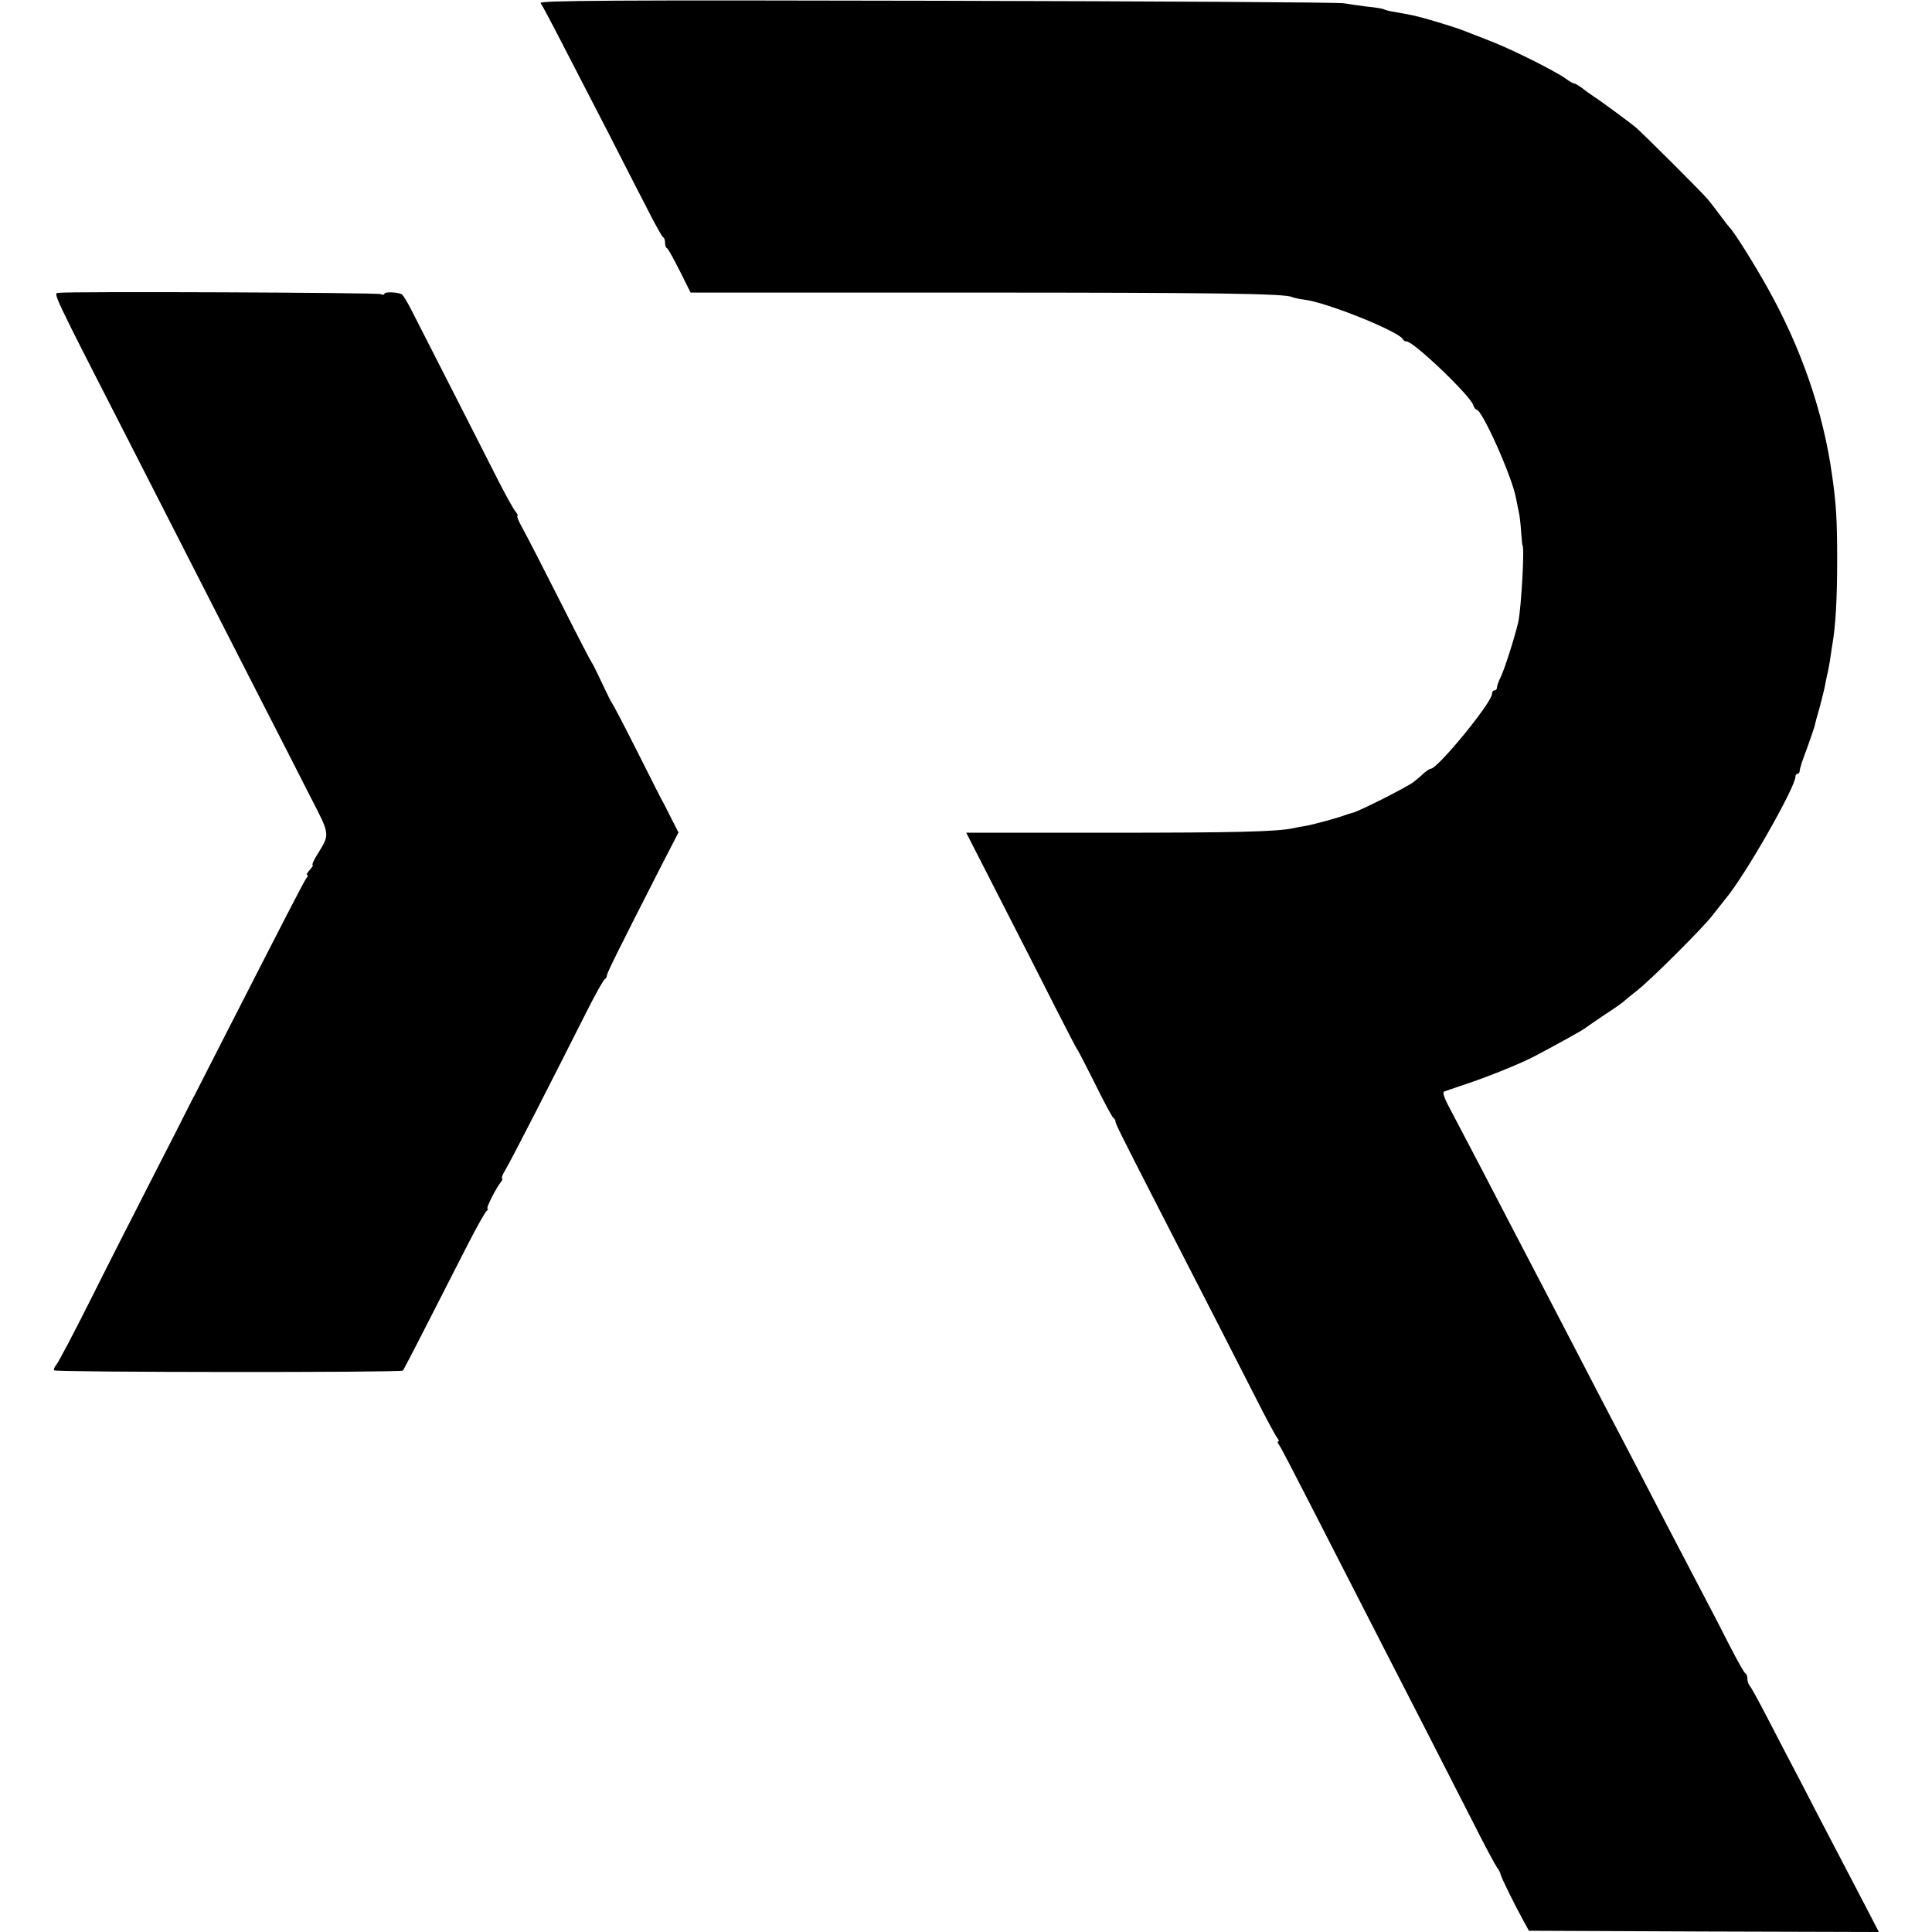 <?xml version="1.0" standalone="no"?>
<!DOCTYPE svg PUBLIC "-//W3C//DTD SVG 20010904//EN"
 "http://www.w3.org/TR/2001/REC-SVG-20010904/DTD/svg10.dtd">
<svg version="1.0" xmlns="http://www.w3.org/2000/svg"
 width="764pt" height="764pt" viewBox="0 0 764 764"
 preserveAspectRatio="xMidYMid meet">
<g transform="translate(0,764) scale(0.1,-0.1)"
fill="#000000" stroke="none">
<path d="M2138 7628 c5 -7 49 -89 97 -183 48 -93 126 -244 173 -335 46 -91
112 -219 146 -285 33 -66 64 -121 68 -123 5 -2 8 -12 8 -22 0 -10 3 -20 8 -22
4 -1 26 -42 50 -89 l43 -86 1097 0 c988 0 1259 -4 1282 -18 4 -2 25 -7 48 -10
90 -11 377 -127 390 -157 2 -5 8 -8 14 -8 28 0 252 -214 264 -252 3 -10 9 -18
13 -18 22 0 141 -266 156 -350 3 -14 7 -36 10 -50 4 -14 8 -50 10 -80 2 -30 5
-55 5 -55 10 0 -4 -247 -16 -305 -13 -56 -55 -189 -69 -216 -8 -16 -15 -35
-15 -41 0 -7 -4 -13 -10 -13 -5 0 -10 -6 -10 -14 0 -34 -214 -295 -242 -296
-5 0 -16 -8 -27 -17 -10 -10 -29 -26 -42 -36 -26 -20 -218 -117 -240 -121 -8
-2 -21 -6 -29 -9 -25 -10 -127 -38 -157 -43 -15 -2 -37 -6 -48 -9 -66 -14
-231 -18 -732 -18 l-562 0 141 -276 c78 -152 175 -343 217 -426 42 -82 78
-152 81 -155 3 -3 34 -63 70 -135 35 -71 68 -133 73 -136 5 -3 8 -9 8 -13 -1
-7 17 -44 159 -321 221 -430 337 -657 401 -783 37 -73 73 -140 80 -148 6 -8 8
-14 4 -14 -4 0 -3 -6 2 -12 6 -7 64 -119 130 -248 269 -525 350 -684 451 -880
58 -113 142 -278 188 -368 45 -90 88 -169 94 -177 6 -8 13 -20 14 -27 3 -14
54 -117 90 -183 l22 -40 692 -3 692 -2 -66 127 c-37 71 -90 173 -119 228 -29
55 -84 161 -122 235 -39 74 -99 189 -133 255 -34 66 -66 124 -71 129 -5 6 -9
18 -9 27 0 10 -3 19 -7 21 -5 1 -32 50 -62 108 -29 58 -77 150 -106 205 -105
200 -174 333 -245 470 -40 77 -94 181 -120 230 -26 50 -79 151 -117 225 -114
220 -202 388 -263 505 -32 61 -90 173 -130 250 -40 77 -93 177 -117 223 -32
59 -41 83 -31 86 7 3 33 11 58 20 97 31 242 89 300 120 93 49 186 101 195 108
5 4 42 29 80 55 39 25 72 49 75 52 3 3 28 24 55 45 57 45 257 245 295 294 14
18 38 48 53 67 77 91 277 442 277 484 0 6 4 11 8 11 5 0 9 6 9 13 0 7 12 45
27 83 14 39 28 79 31 90 2 10 11 44 20 74 8 30 17 66 20 80 3 14 7 36 10 50 4
14 8 39 11 55 2 17 7 44 9 60 14 79 20 185 20 345 0 152 -4 219 -20 330 -35
252 -122 504 -256 743 -53 95 -131 219 -149 237 -3 3 -19 23 -35 45 -16 22
-39 51 -50 65 -20 25 -257 261 -285 285 -22 19 -143 108 -170 125 -12 8 -33
23 -45 33 -13 9 -26 17 -30 17 -4 0 -19 8 -33 19 -49 34 -220 119 -304 151
-46 18 -92 36 -103 40 -24 10 -138 45 -180 55 -29 7 -40 9 -97 19 -15 2 -31 7
-35 9 -5 3 -35 8 -68 11 -33 4 -73 10 -90 13 -16 4 -741 8 -1609 10 -1286 3
-1577 1 -1568 -9z"/>
<path d="M233 6482 c-23 -3 -38 27 297 -627 168 -330 327 -640 485 -950 76
-148 171 -334 211 -413 81 -157 80 -148 27 -234 -13 -21 -20 -38 -17 -38 4 0
-1 -9 -11 -20 -10 -11 -15 -20 -10 -20 4 0 3 -6 -3 -12 -10 -13 -87 -163 -317
-613 -64 -126 -121 -237 -125 -245 -5 -8 -18 -35 -31 -60 -12 -25 -73 -144
-135 -265 -62 -121 -171 -335 -241 -475 -70 -140 -134 -261 -141 -268 -7 -8
-10 -17 -8 -21 5 -8 1371 -9 1379 -1 4 4 67 126 260 505 34 66 66 123 72 127
5 4 7 8 3 8 -8 0 34 83 53 106 6 8 8 14 4 14 -3 0 2 15 13 33 19 30 182 349
322 627 35 69 67 127 72 128 4 2 8 9 8 14 0 10 37 85 215 434 l68 132 -27 53
c-15 30 -31 62 -37 72 -12 22 -12 23 -110 217 -46 91 -86 167 -89 170 -3 3
-21 39 -40 80 -19 41 -37 77 -40 80 -3 3 -59 111 -124 240 -65 129 -132 259
-148 288 -16 28 -26 52 -22 52 4 0 0 8 -8 18 -8 9 -41 69 -73 132 -32 63 -112
221 -178 350 -66 129 -135 265 -154 302 -18 37 -38 70 -44 74 -16 9 -69 11
-69 2 0 -4 -7 -5 -15 -1 -16 6 -1231 11 -1272 5z"/>
</g>
</svg>
